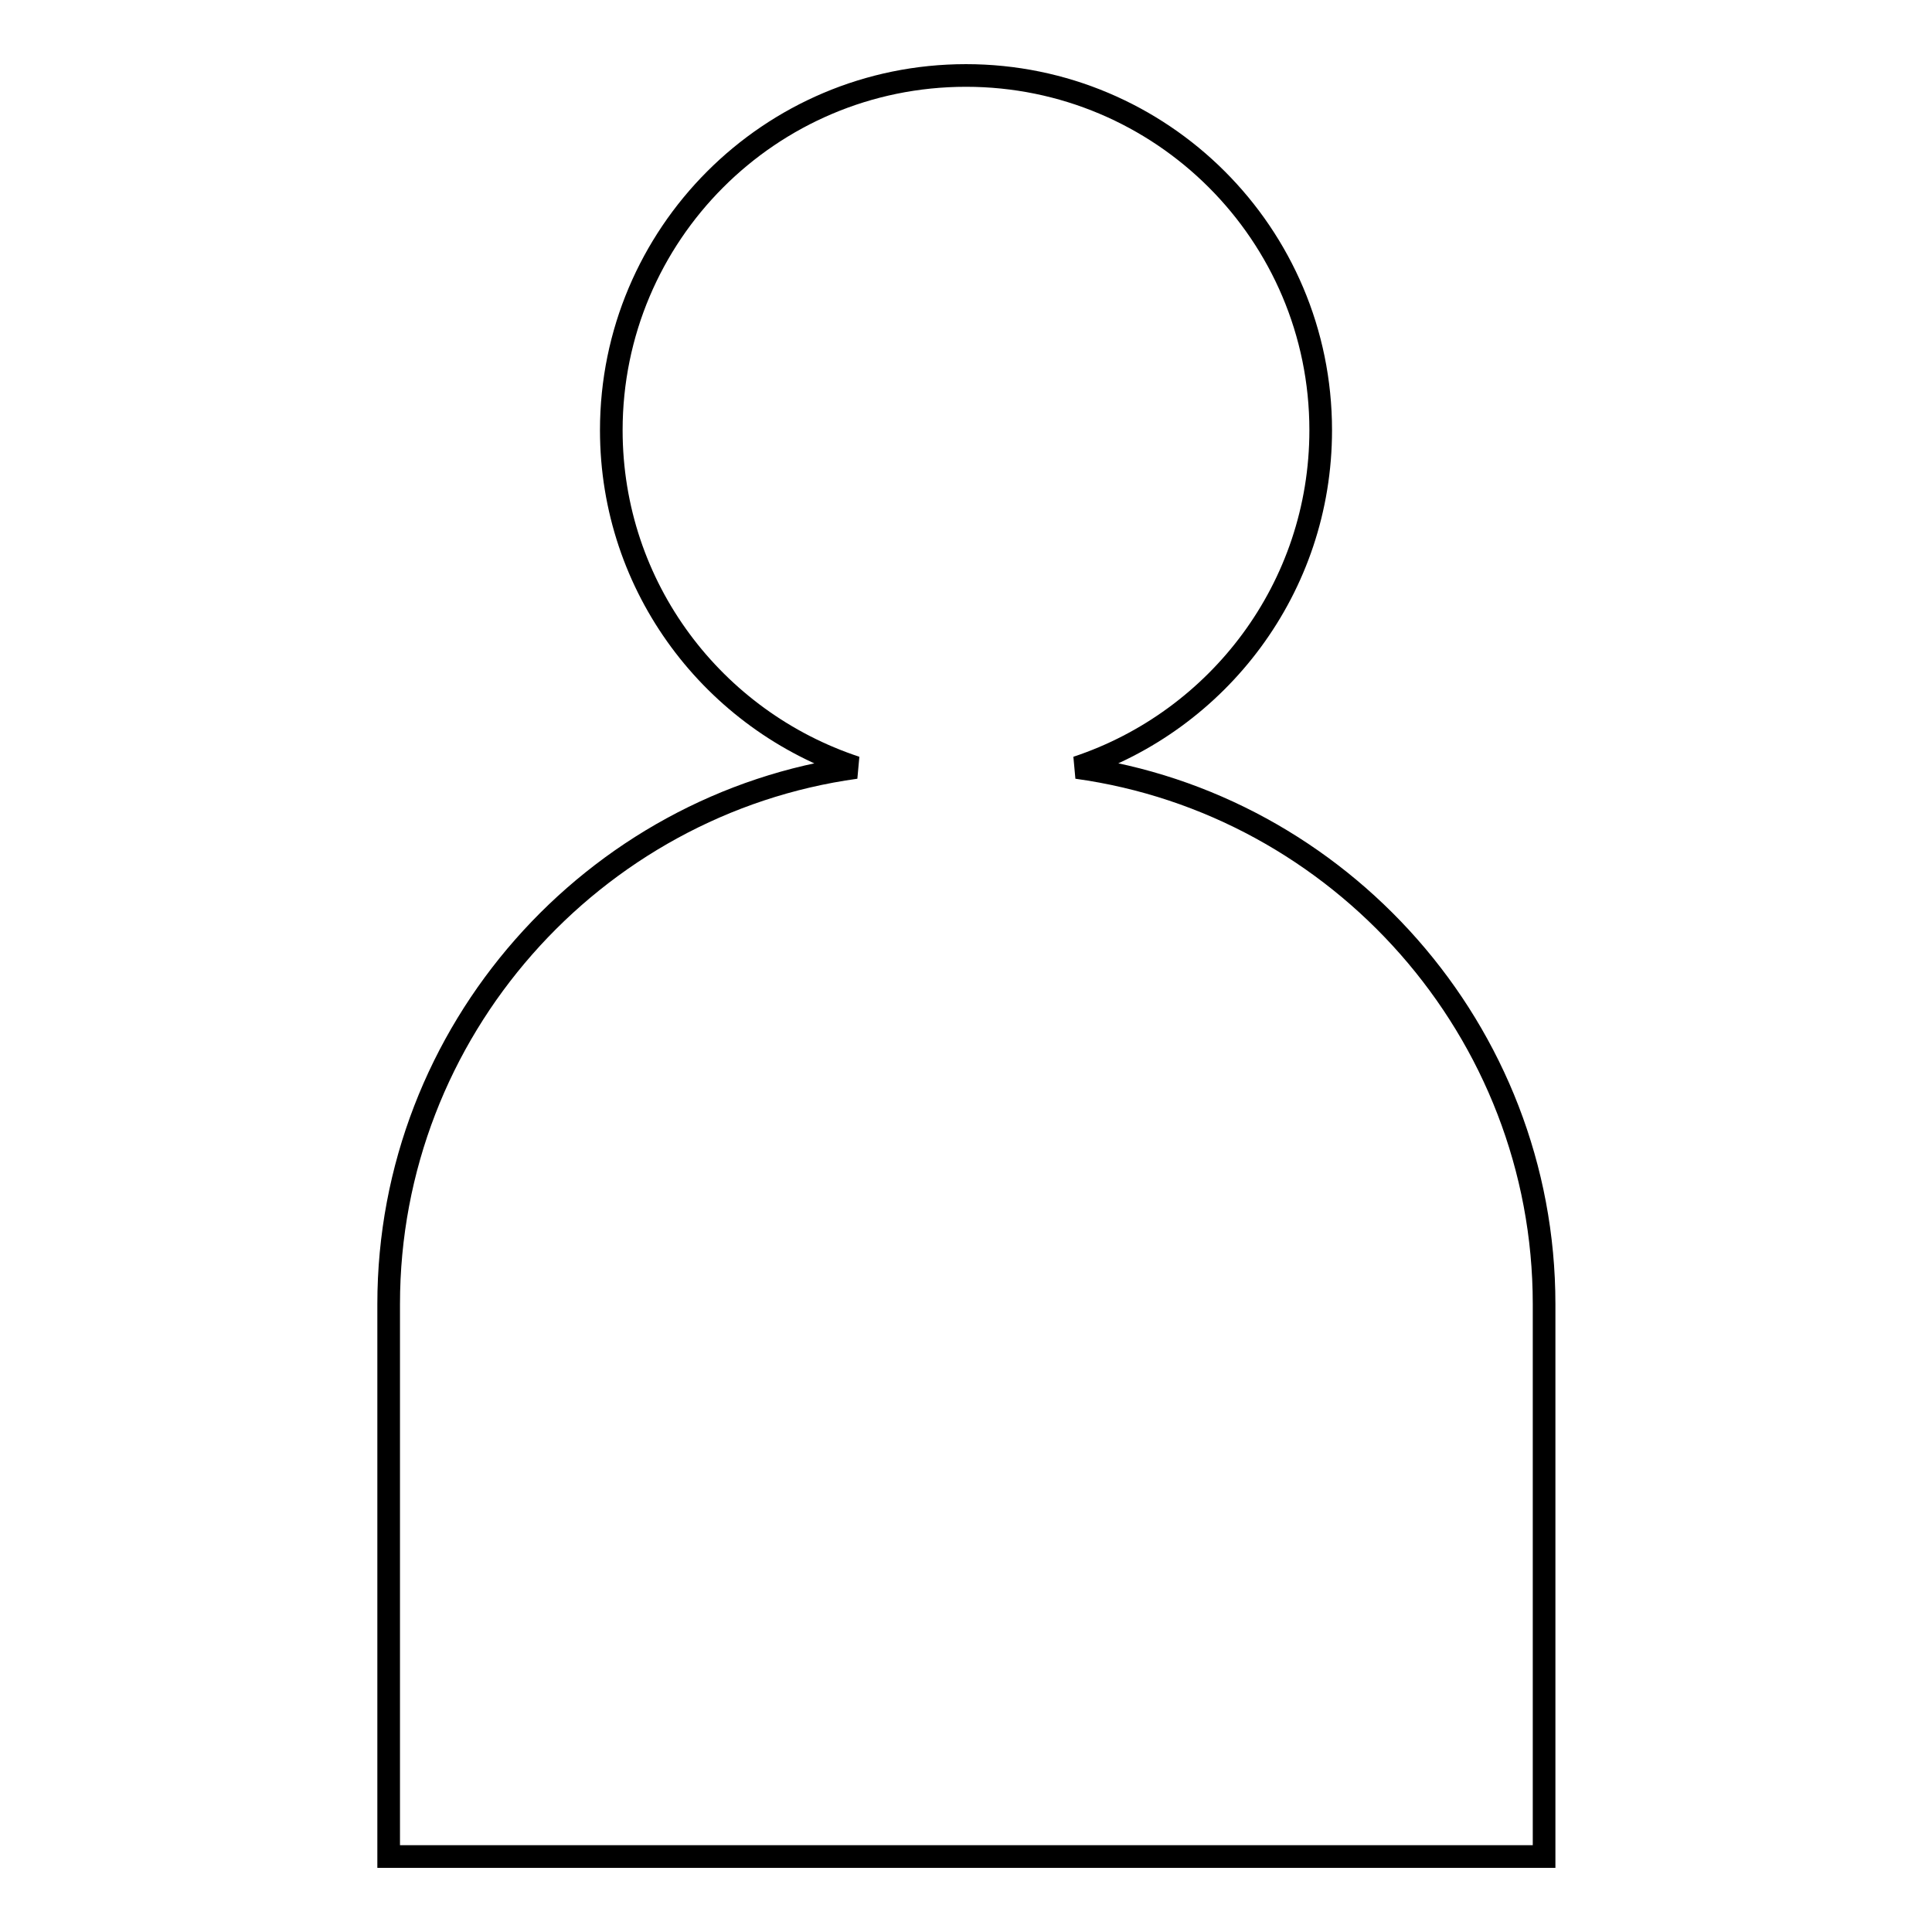 <?xml version="1.0" encoding="utf-8"?>
<!-- Svg Vector Icons : http://www.onlinewebfonts.com/icon -->
<!DOCTYPE svg PUBLIC "-//W3C//DTD SVG 1.1//EN" "http://www.w3.org/Graphics/SVG/1.1/DTD/svg11.dtd">
<svg version="1.1" xmlns="http://www.w3.org/2000/svg" xmlns:xlink="http://www.w3.org/1999/xlink" x="0px" y="0px" viewBox="0 0 256 256" enable-background="new 0 0 256 256" xml:space="preserve">
<g> <path stroke-width="3" fill-opacity="0" stroke="#000000"  d="M142.7,101.7C161.4,95.5,175,77.9,175,57c0-26-21.1-47-47-47c-26,0-47,21.1-47,47 c0,20.9,13.6,38.5,32.4,44.7c-34.8,4.8-61.9,34.9-61.9,71.1V246h153.1v-73.2C204.6,136.6,177.5,106.5,142.7,101.7z"/></g>
</svg>
